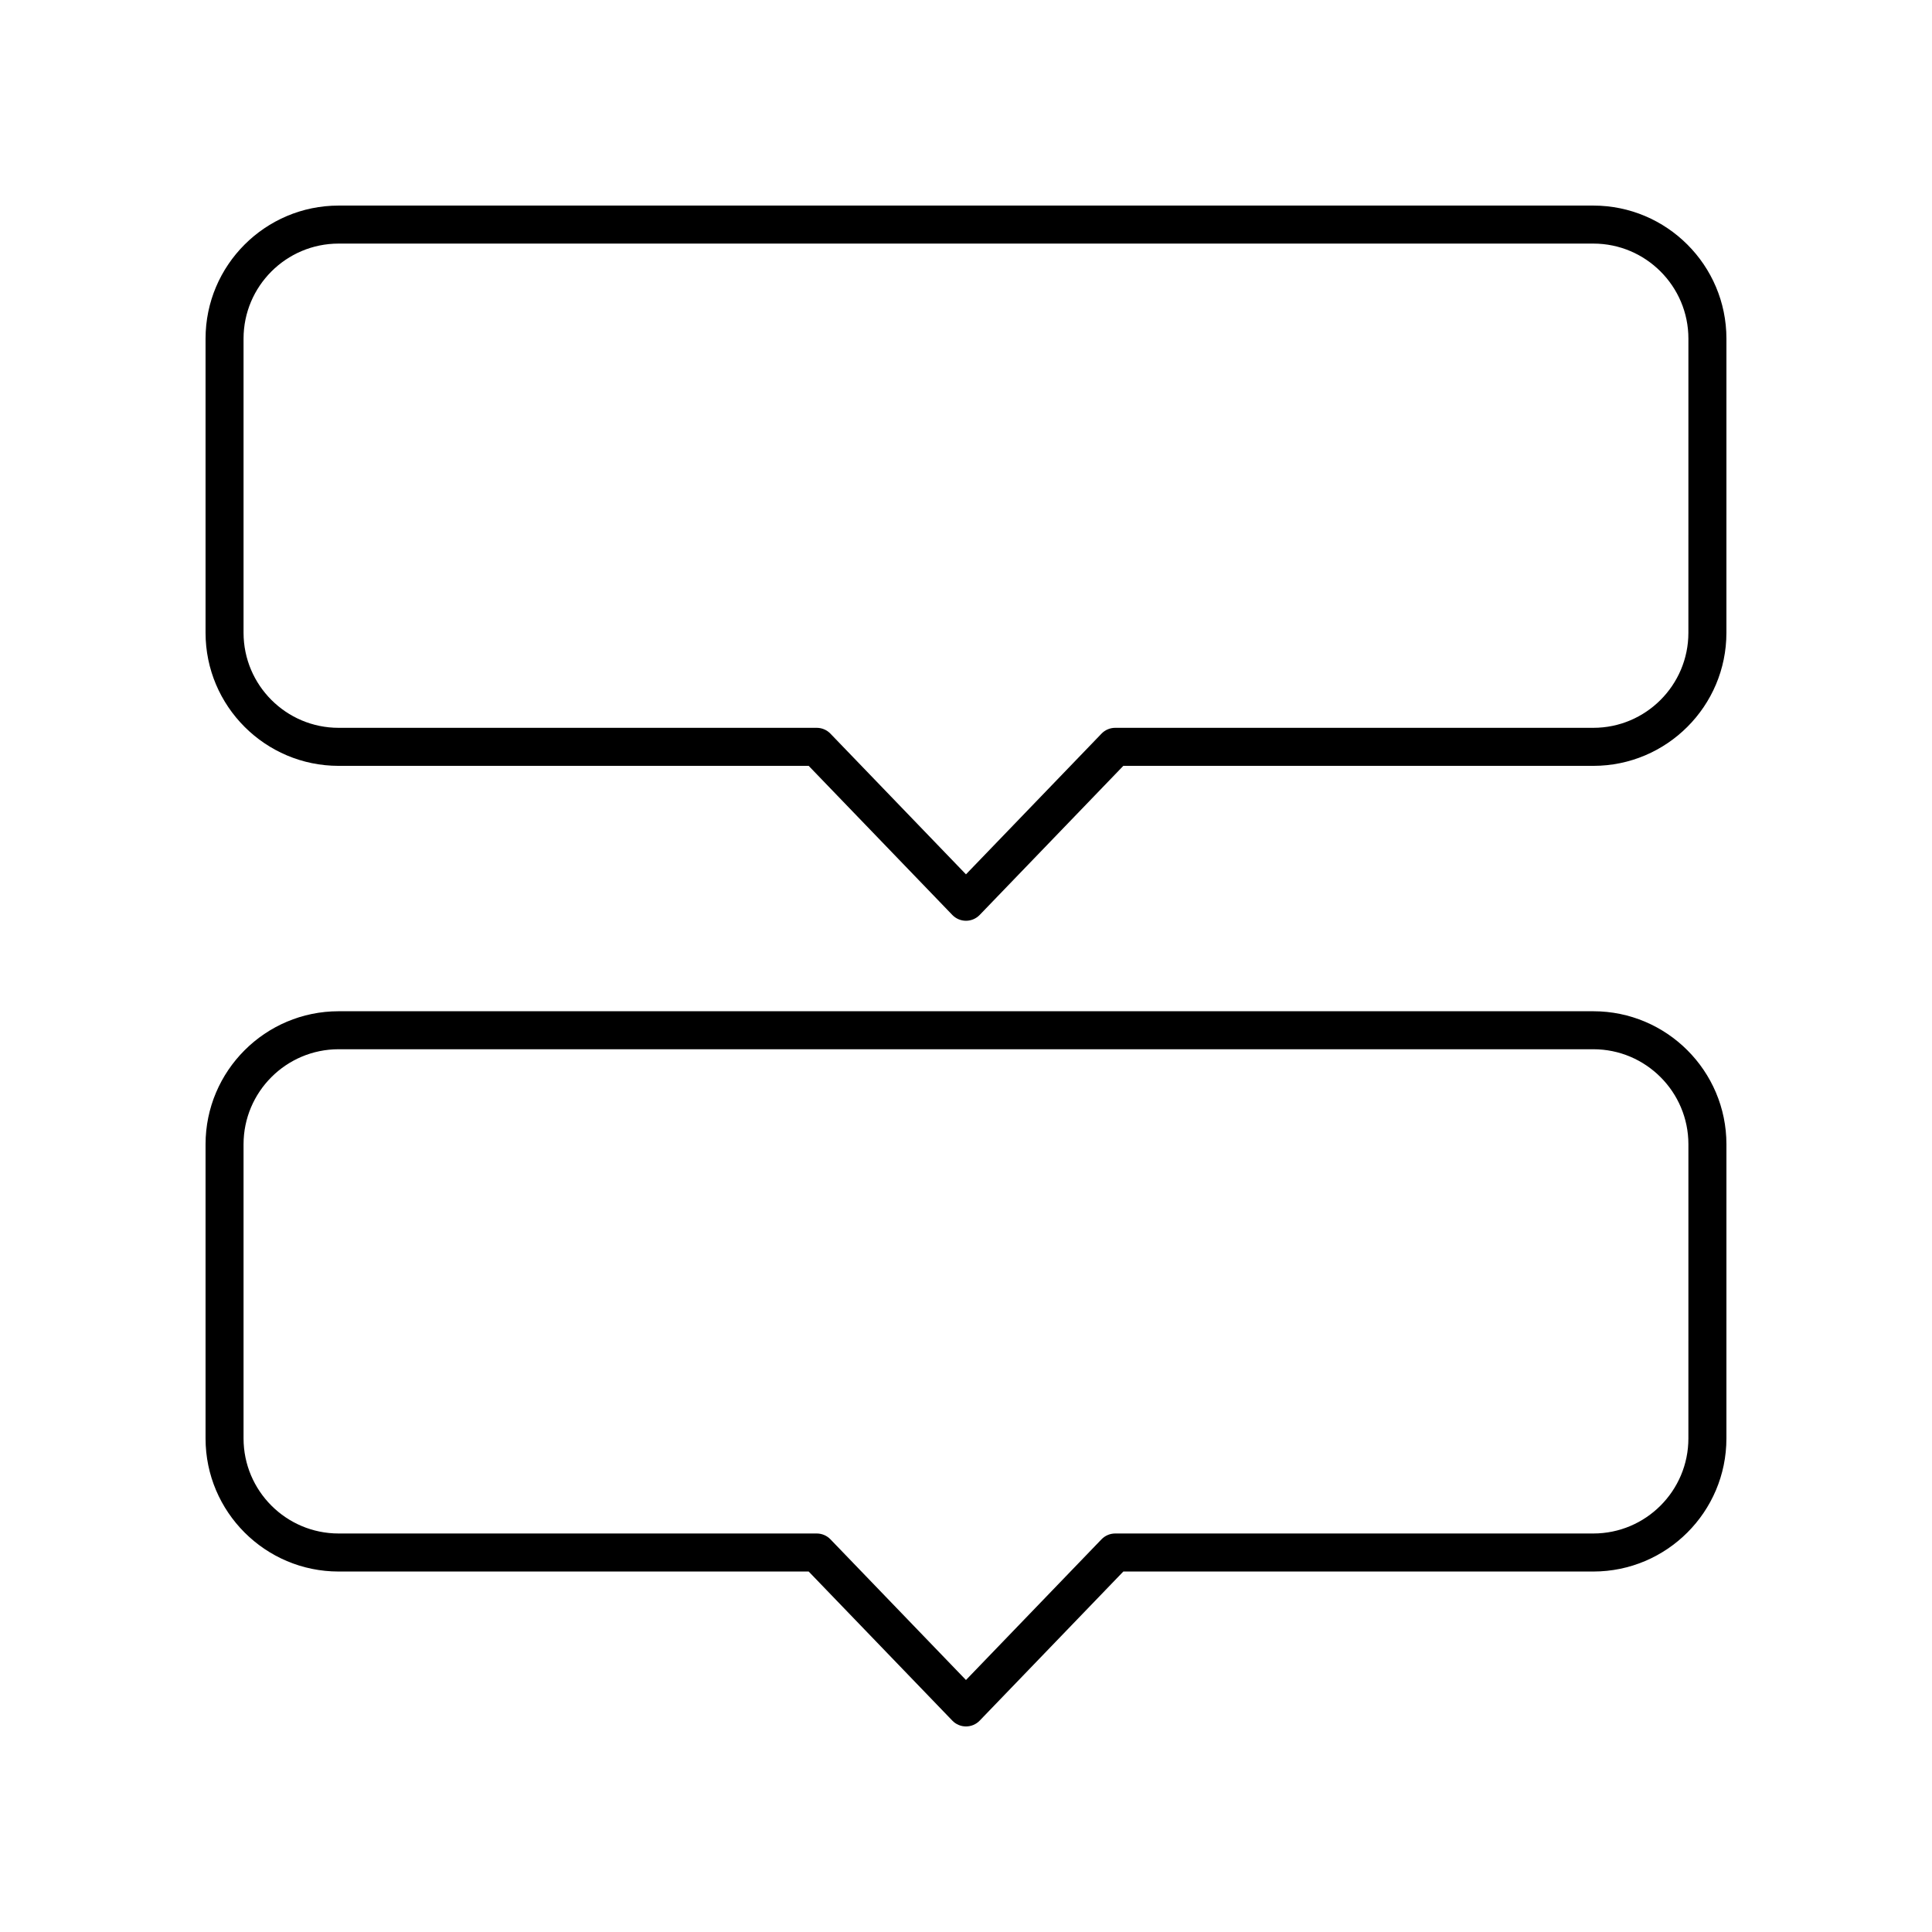 <?xml version="1.0" encoding="UTF-8"?>
<!-- Uploaded to: SVG Repo, www.svgrepo.com, Generator: SVG Repo Mixer Tools -->
<svg fill="#000000" width="800px" height="800px" version="1.1" viewBox="144 144 512 512" xmlns="http://www.w3.org/2000/svg">
 <g>
  <path d="m566.25 198.48h-332.51c-19.445 0-35.266 15.824-35.266 35.266v77.949c0 19.445 15.82 35.266 35.266 35.266h124.57l38.062 39.508c0.949 0.988 2.258 1.543 3.629 1.543 1.367 0 2.68-0.555 3.629-1.543l38.062-39.508h124.56c19.445 0 35.266-15.824 35.266-35.266l0.004-77.949c0-19.445-15.82-35.266-35.27-35.266zm25.191 113.21c0 13.891-11.301 25.191-25.191 25.191h-126.71c-1.367 0-2.68 0.555-3.629 1.543l-35.918 37.285-35.918-37.285c-0.949-0.988-2.262-1.543-3.629-1.543h-126.71c-13.891 0-25.191-11.301-25.191-25.191v-77.945c0-13.891 11.301-25.191 25.191-25.191h332.52c13.891 0 25.191 11.301 25.191 25.191z"/>
  <path d="m566.25 411.99h-332.51c-19.445 0-35.266 15.824-35.266 35.266v77.949c0 19.445 15.82 35.266 35.266 35.266h124.57l38.062 39.508c0.949 0.988 2.258 1.547 3.629 1.547 1.367 0 2.68-0.555 3.629-1.543l38.062-39.508 124.56-0.004c19.445 0 35.266-15.824 35.266-35.266l0.004-77.949c0-19.441-15.82-35.266-35.27-35.266zm25.191 113.21c0 13.891-11.301 25.191-25.191 25.191h-126.71c-1.367 0-2.68 0.555-3.629 1.543l-35.918 37.285-35.918-37.285c-0.949-0.988-2.262-1.543-3.629-1.543h-126.71c-13.891 0-25.191-11.301-25.191-25.191v-77.949c0-13.891 11.301-25.191 25.191-25.191h332.52c13.891 0 25.191 11.301 25.191 25.191z"/>
 </g>
</svg>